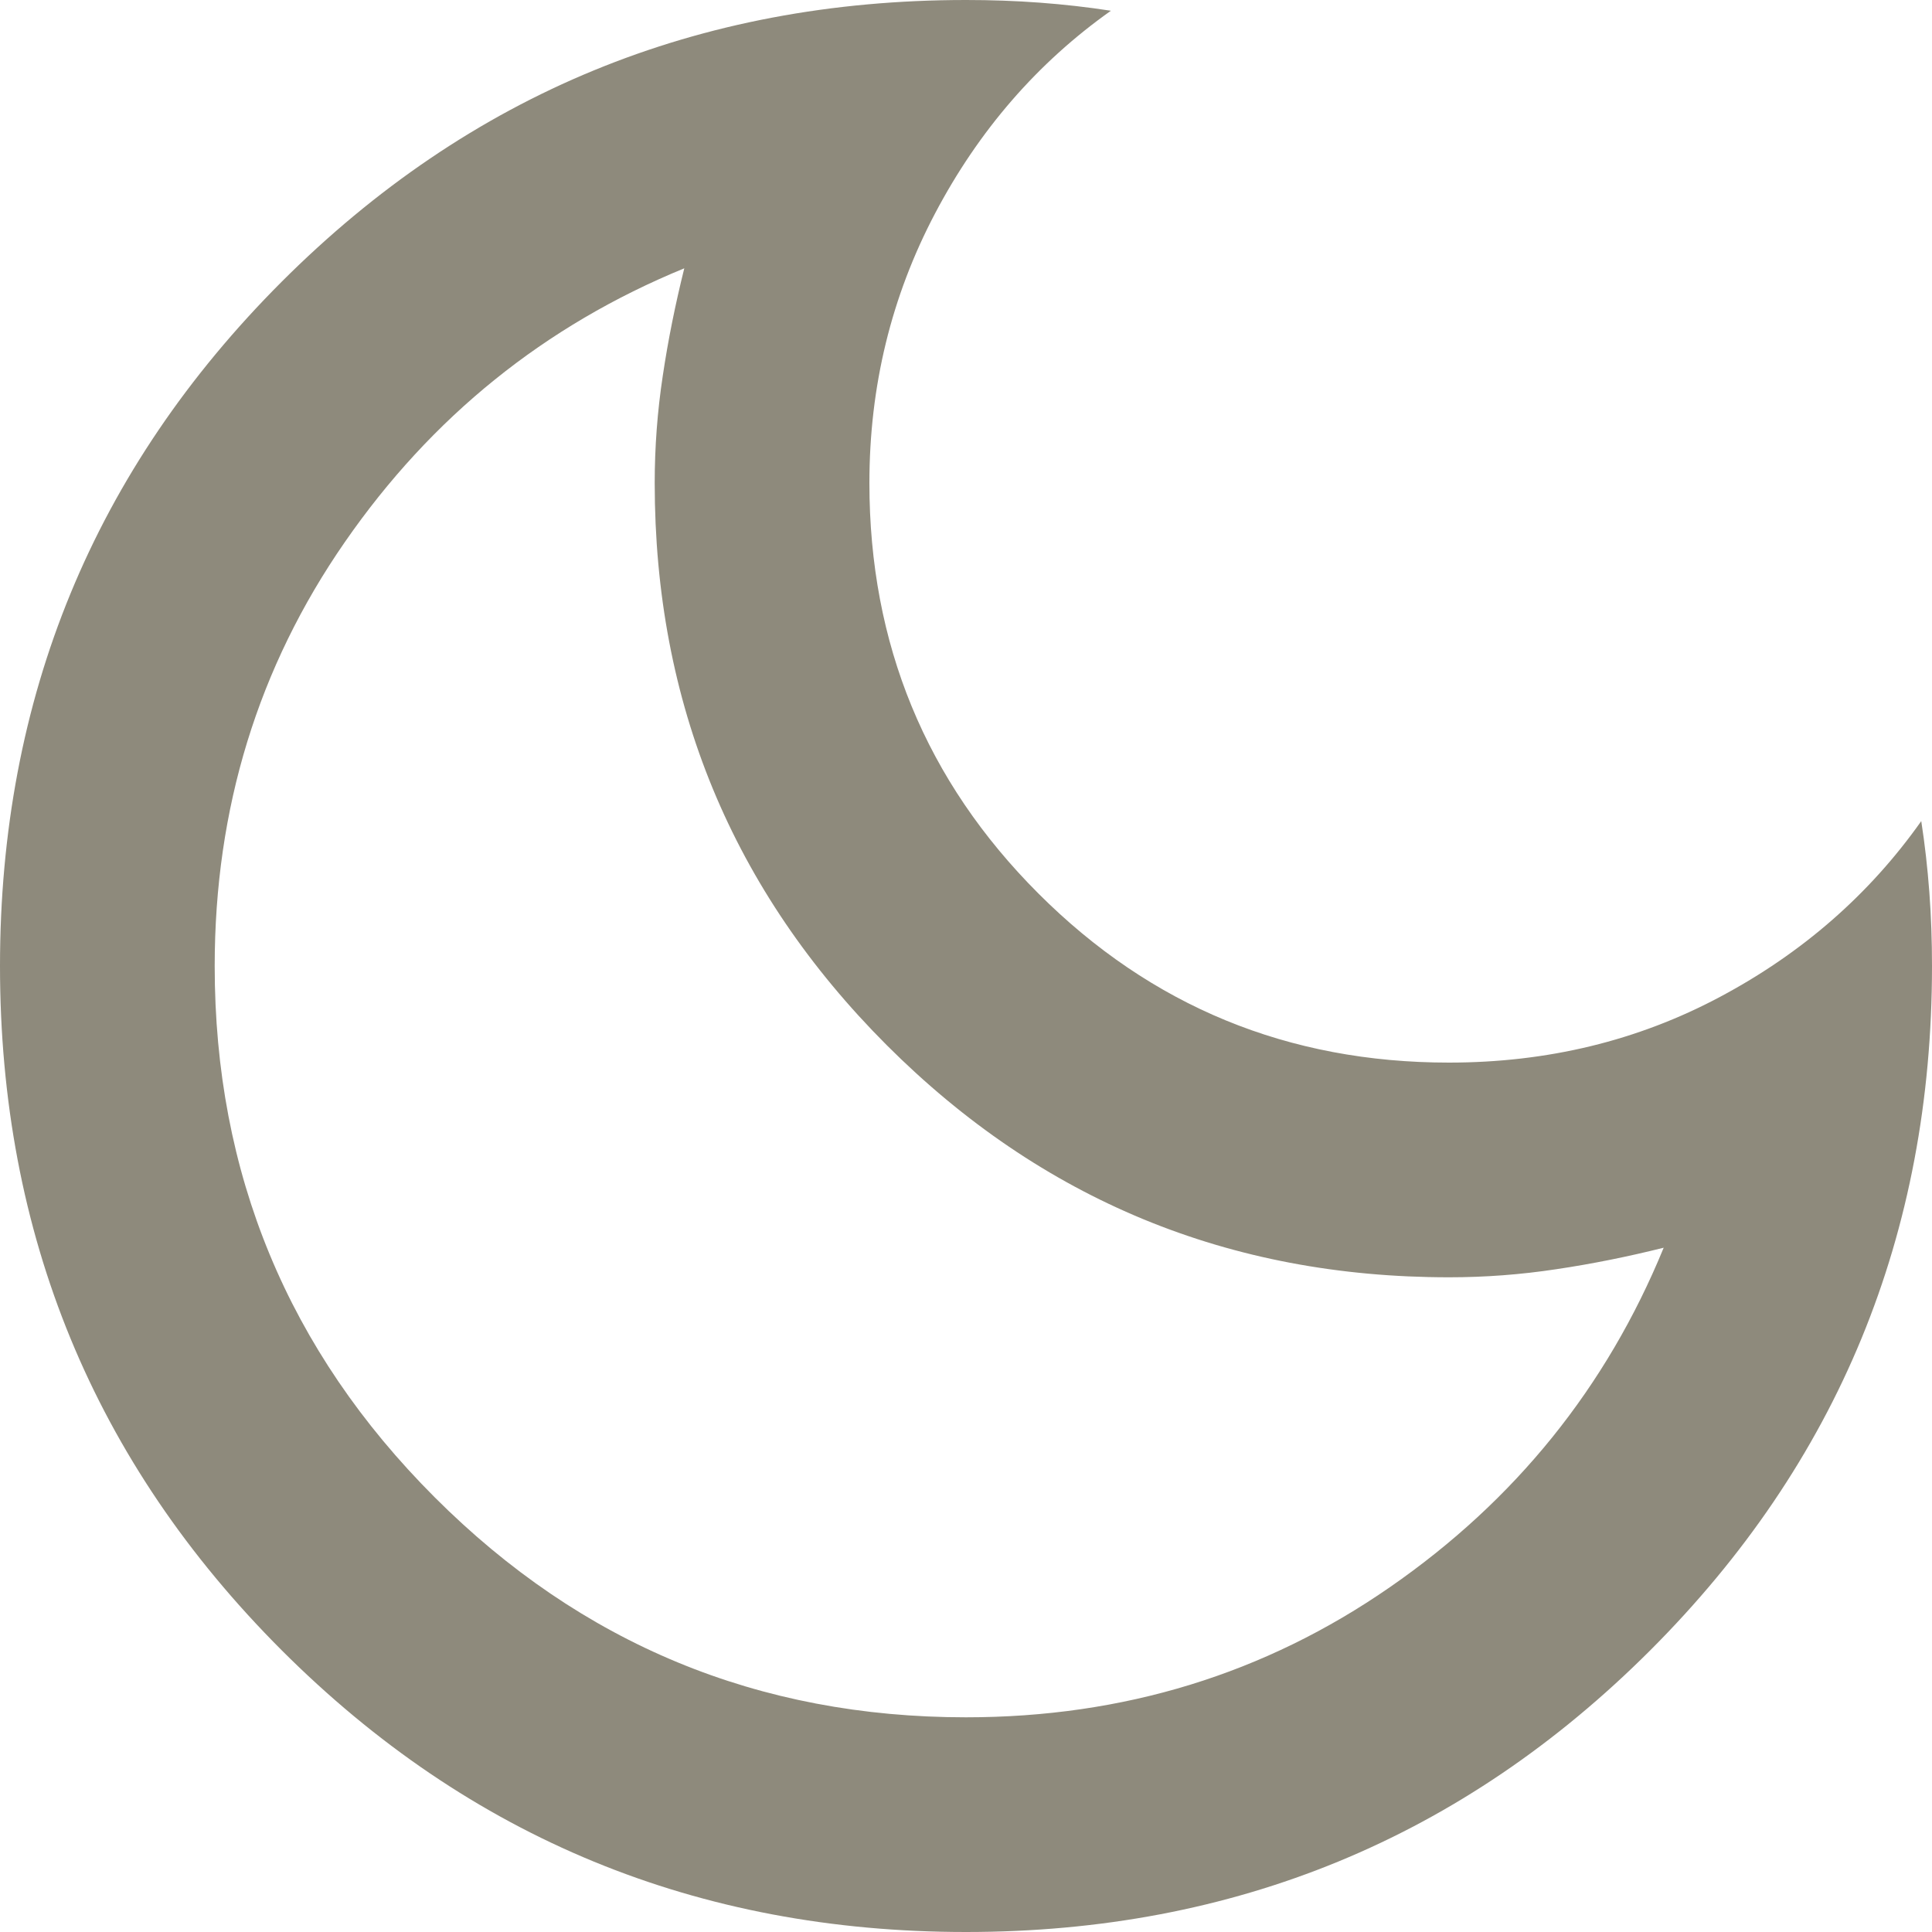 <?xml version="1.0" encoding="utf-8"?>
<svg xmlns="http://www.w3.org/2000/svg" fill="none" height="100%" overflow="visible" preserveAspectRatio="none" style="display: block;" viewBox="0 0 16 16" width="100%">
<path d="M8 16C5.778 16 3.889 15.222 2.333 13.667C0.778 12.111 0 10.222 0 8C0 5.778 0.778 3.889 2.333 2.333C3.889 0.778 5.778 0 8 0C8.207 0 8.411 0.007 8.611 0.022C8.811 0.037 9.007 0.059 9.2 0.089C8.593 0.519 8.107 1.078 7.744 1.767C7.381 2.456 7.2 3.2 7.2 4C7.2 5.333 7.667 6.467 8.6 7.4C9.533 8.333 10.667 8.8 12 8.8C12.815 8.8 13.563 8.619 14.244 8.256C14.926 7.893 15.482 7.407 15.911 6.8C15.941 6.993 15.963 7.189 15.978 7.389C15.993 7.589 16 7.793 16 8C16 10.222 15.222 12.111 13.667 13.667C12.111 15.222 10.222 16 8 16ZM8 14.222C9.304 14.222 10.474 13.863 11.511 13.144C12.548 12.426 13.304 11.489 13.778 10.333C13.482 10.407 13.185 10.467 12.889 10.511C12.593 10.556 12.296 10.578 12 10.578C10.178 10.578 8.626 9.937 7.344 8.656C6.063 7.374 5.422 5.822 5.422 4C5.422 3.704 5.444 3.407 5.489 3.111C5.533 2.815 5.593 2.519 5.667 2.222C4.511 2.696 3.574 3.452 2.856 4.489C2.137 5.526 1.778 6.696 1.778 8C1.778 9.719 2.385 11.185 3.6 12.4C4.815 13.615 6.281 14.222 8 14.222Z" fill="#8E8A7C" id="dark_mode"/>
</svg>